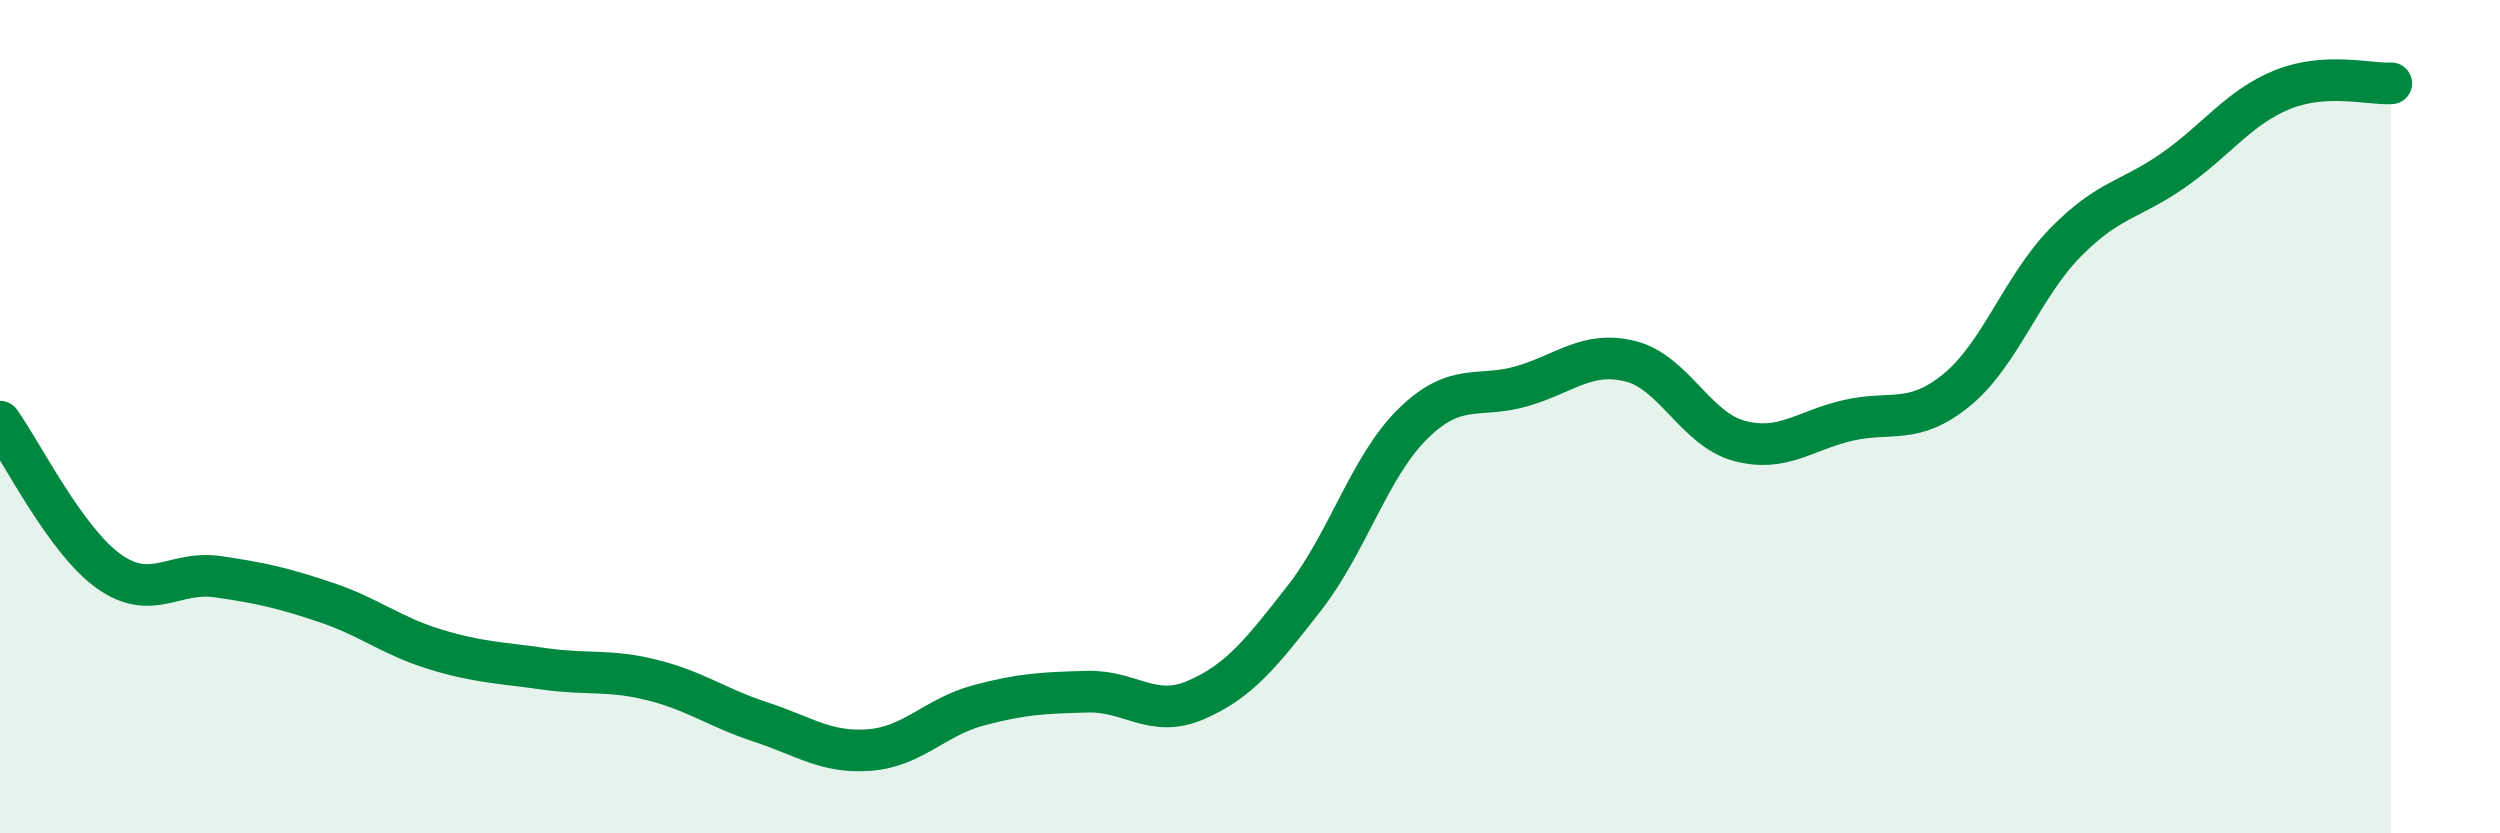 
    <svg width="60" height="20" viewBox="0 0 60 20" xmlns="http://www.w3.org/2000/svg">
      <path
        d="M 0,10.12 C 0.52,10.84 1.57,12.97 2.61,13.71 C 3.65,14.45 4.18,13.69 5.22,13.84 C 6.26,13.99 6.79,14.11 7.83,14.46 C 8.87,14.81 9.39,15.26 10.43,15.58 C 11.47,15.9 12,15.9 13.04,16.05 C 14.08,16.2 14.61,16.06 15.65,16.32 C 16.69,16.58 17.22,16.99 18.26,17.33 C 19.3,17.67 19.83,18.08 20.87,18 C 21.91,17.92 22.44,17.21 23.48,16.93 C 24.52,16.65 25.05,16.63 26.09,16.6 C 27.13,16.57 27.66,17.25 28.7,16.8 C 29.74,16.35 30.26,15.69 31.3,14.36 C 32.34,13.03 32.87,11.19 33.91,10.17 C 34.95,9.15 35.48,9.57 36.52,9.27 C 37.56,8.97 38.09,8.41 39.13,8.67 C 40.17,8.93 40.7,10.3 41.74,10.58 C 42.78,10.86 43.31,10.33 44.35,10.09 C 45.39,9.85 45.92,10.21 46.96,9.36 C 48,8.51 48.53,6.88 49.57,5.82 C 50.61,4.76 51.13,4.81 52.17,4.08 C 53.21,3.35 53.74,2.57 54.78,2.15 C 55.82,1.73 56.87,2.03 57.39,2L57.39 20L0 20Z"
        fill="#008740"
        opacity="0.1"
        stroke-linecap="round"
        stroke-linejoin="round"
      />
      <path
        d="M 0,10.12 C 0.52,10.84 1.57,12.97 2.61,13.71 C 3.65,14.45 4.18,13.69 5.22,13.84 C 6.26,13.99 6.79,14.11 7.83,14.46 C 8.87,14.81 9.39,15.26 10.43,15.58 C 11.47,15.9 12,15.9 13.04,16.05 C 14.08,16.2 14.61,16.06 15.65,16.32 C 16.69,16.58 17.22,16.99 18.26,17.33 C 19.3,17.67 19.83,18.08 20.87,18 C 21.91,17.92 22.44,17.21 23.48,16.93 C 24.52,16.65 25.05,16.63 26.09,16.6 C 27.13,16.57 27.66,17.25 28.7,16.8 C 29.74,16.35 30.26,15.69 31.3,14.36 C 32.34,13.03 32.87,11.19 33.91,10.17 C 34.95,9.15 35.48,9.57 36.52,9.27 C 37.56,8.97 38.09,8.41 39.13,8.67 C 40.17,8.93 40.7,10.3 41.74,10.58 C 42.78,10.86 43.31,10.33 44.35,10.09 C 45.39,9.85 45.92,10.21 46.96,9.36 C 48,8.51 48.53,6.88 49.57,5.82 C 50.61,4.76 51.13,4.81 52.17,4.08 C 53.21,3.35 53.74,2.57 54.78,2.15 C 55.82,1.73 56.87,2.03 57.39,2"
        stroke="#008740"
        stroke-width="1"
        fill="none"
        stroke-linecap="round"
        stroke-linejoin="round"
      />
    </svg>
  